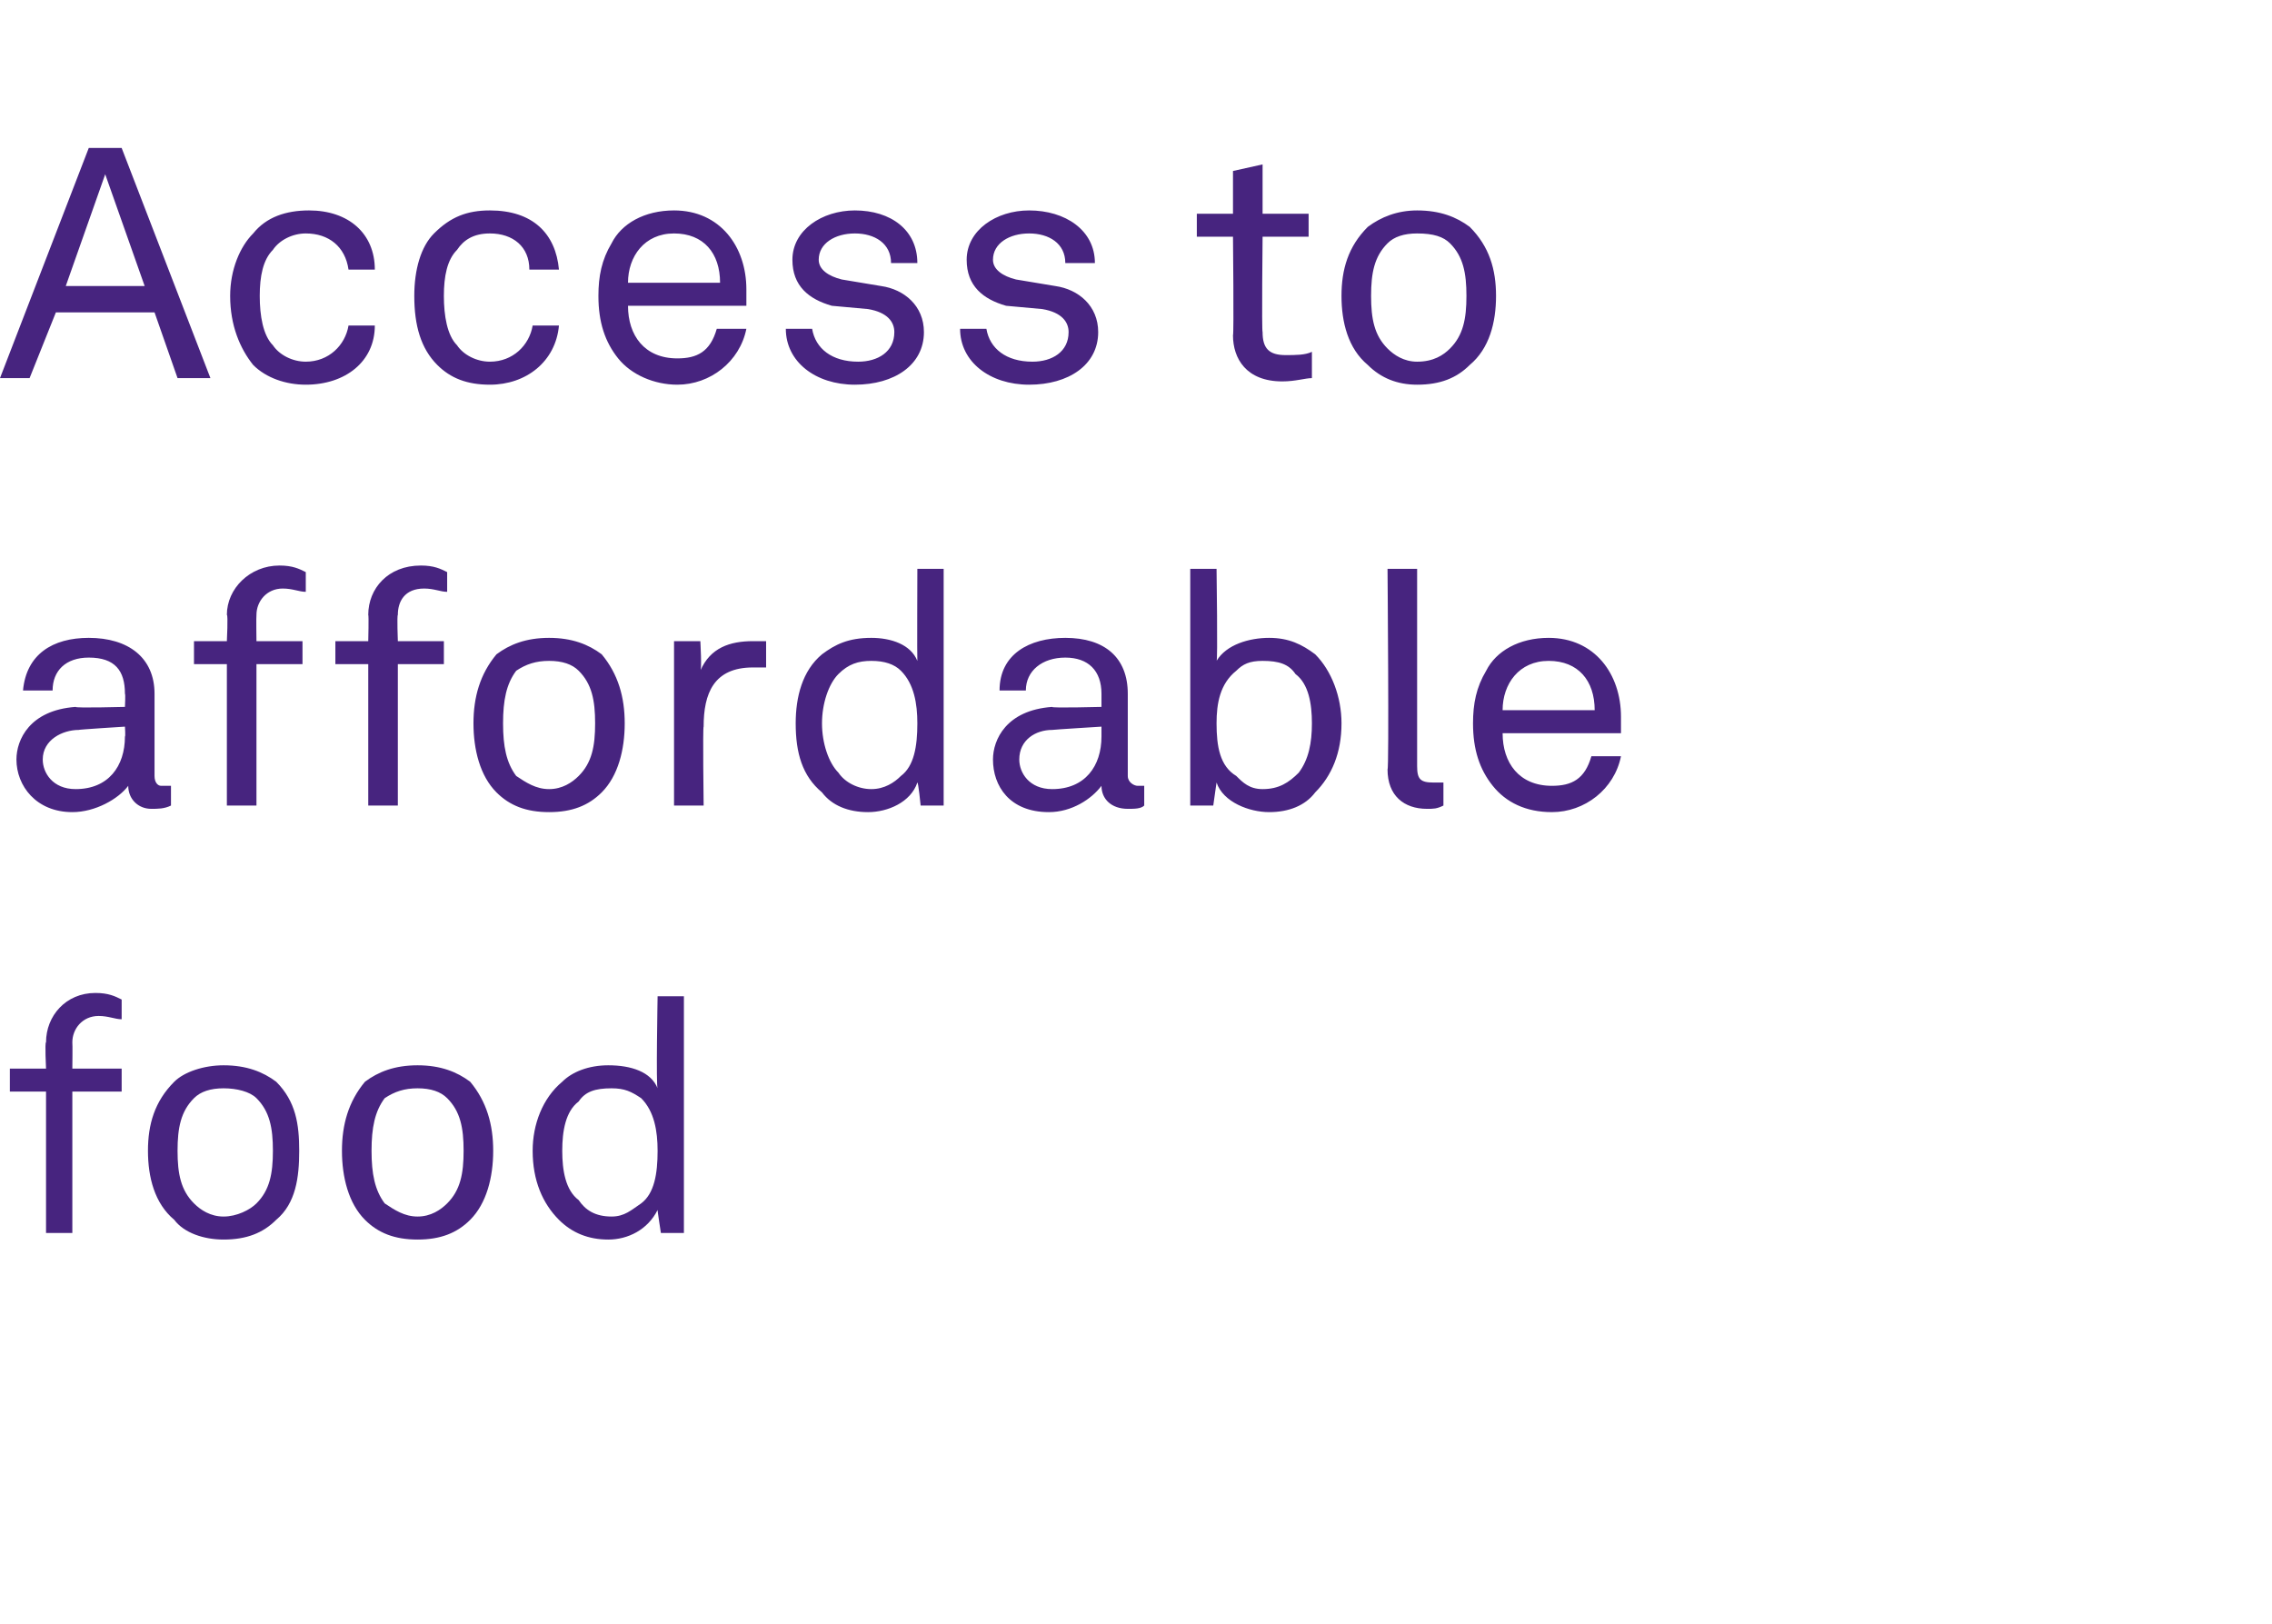 <?xml version="1.0" standalone="no"?><!DOCTYPE svg PUBLIC "-//W3C//DTD SVG 1.1//EN" "http://www.w3.org/Graphics/SVG/1.1/DTD/svg11.dtd"><svg xmlns="http://www.w3.org/2000/svg" version="1.1" width="69.1px" height="49.4px" viewBox="0 -2 69.1 49.4" style="top:-2px"><desc>Access to affordable food</desc><defs/><g id="Polygon27806"><path d="m1.4 31.2l-1.1 0l0-.7l1.1 0c0 0-.04-.8 0-.8c0-.8.6-1.5 1.5-1.5c.4 0 .6.1.8.2c0 0 0 .6 0 .6c-.2 0-.4-.1-.7-.1c-.5 0-.8.4-.8.8c.01.03 0 .8 0 .8l1.5 0l0 .7l-1.5 0l0 4.3l-.8 0l0-4.3zm3.9 3.9c-.6-.5-.8-1.3-.8-2.1c0-.8.2-1.5.8-2.1c.3-.3.9-.5 1.5-.5c.7 0 1.2.2 1.6.5c.6.6.7 1.3.7 2.1c0 .8-.1 1.6-.7 2.1c-.4.4-.9.6-1.6.6c-.6 0-1.2-.2-1.5-.6zm2.5-.5c.4-.4.5-.9.5-1.6c0-.7-.1-1.2-.5-1.6c-.2-.2-.6-.3-1-.3c-.4 0-.7.1-.9.3c-.4.4-.5.9-.5 1.6c0 .7.1 1.2.5 1.6c.2.2.5.4.9.4c.4 0 .8-.2 1-.4zm3.3.5c-.5-.5-.7-1.3-.7-2.1c0-.8.2-1.5.7-2.1c.4-.3.9-.5 1.6-.5c.7 0 1.2.2 1.6.5c.5.6.7 1.3.7 2.1c0 .8-.2 1.6-.7 2.1c-.4.4-.9.6-1.6.6c-.7 0-1.2-.2-1.6-.6zm2.5-.5c.4-.4.5-.9.5-1.6c0-.7-.1-1.2-.5-1.6c-.2-.2-.5-.3-.9-.3c-.4 0-.7.1-1 .3c-.3.4-.4.9-.4 1.6c0 .7.1 1.2.4 1.6c.3.2.6.4 1 .4c.4 0 .7-.2.9-.4zm3.4.5c-.5-.5-.8-1.2-.8-2.1c0-.8.3-1.6.9-2.1c.3-.3.8-.5 1.4-.5c.7 0 1.3.2 1.5.7c-.05-.02 0-2.8 0-2.8l.8 0l0 7.2l-.7 0c0 0-.11-.71-.1-.7c-.3.6-.9.9-1.5.9c-.6 0-1.1-.2-1.5-.6zm2.5-.5c.4-.3.5-.9.5-1.6c0-.6-.1-1.2-.5-1.6c-.3-.2-.5-.3-.9-.3c-.5 0-.8.1-1 .4c-.4.3-.5.9-.5 1.5c0 .6.1 1.2.5 1.5c.2.3.5.5 1 .5c.4 0 .6-.2.9-.4z" stroke="none" fill="#47247f"/></g><g id="Polygon27805"><path d="m.5 21.1c0-.6.4-1.5 1.8-1.6c-.02.04 1.5 0 1.5 0c0 0 .02-.4 0-.4c0-.7-.3-1.1-1.1-1.1c-.7 0-1.1.4-1.1 1c0 0-.9 0-.9 0c.1-1.1.9-1.6 2-1.6c1.2 0 2 .6 2 1.7c0 0 0 2.5 0 2.5c0 .2.1.3.2.3c.1 0 .2 0 .3 0c0 0 0 .6 0 .6c-.2.1-.4.1-.6.1c-.4 0-.7-.3-.7-.7c-.3.4-1 .8-1.7.8c-1.1 0-1.7-.8-1.7-1.6zm3.3-.7c.02.01 0-.3 0-.3c0 0-1.44.09-1.4.1c-.5 0-1.1.3-1.1.9c0 .4.3.9 1 .9c1 0 1.5-.7 1.5-1.6zm3.1-2.2l-1 0l0-.7l1 0c0 0 .04-.8 0-.8c0-.8.7-1.5 1.6-1.5c.4 0 .6.1.8.2c0 0 0 .6 0 .6c-.2 0-.4-.1-.7-.1c-.5 0-.8.4-.8.8c-.01.03 0 .8 0 .8l1.4 0l0 .7l-1.4 0l0 4.3l-.9 0l0-4.3zm4.3 0l-1 0l0-.7l1 0c0 0 .02-.8 0-.8c0-.8.6-1.5 1.6-1.5c.4 0 .6.1.8.2c0 0 0 .6 0 .6c-.2 0-.4-.1-.7-.1c-.6 0-.8.4-.8.8c-.03.03 0 .8 0 .8l1.4 0l0 .7l-1.4 0l0 4.3l-.9 0l0-4.3zm3.9 3.9c-.5-.5-.7-1.3-.7-2.1c0-.8.2-1.5.7-2.1c.4-.3.9-.5 1.6-.5c.7 0 1.2.2 1.6.5c.5.6.7 1.3.7 2.1c0 .8-.2 1.6-.7 2.1c-.4.4-.9.6-1.6.6c-.7 0-1.2-.2-1.6-.6zm2.5-.5c.4-.4.5-.9.5-1.6c0-.7-.1-1.2-.5-1.6c-.2-.2-.5-.3-.9-.3c-.4 0-.7.1-1 .3c-.3.4-.4.9-.4 1.6c0 .7.1 1.2.4 1.6c.3.2.6.4 1 .4c.4 0 .7-.2.9-.4zm2.9-4.1l.8 0c0 0 .05.88 0 .9c.3-.7.9-.9 1.6-.9c.1 0 .2 0 .4 0c0 0 0 .8 0 .8c-.2 0-.3 0-.4 0c-1.2 0-1.5.8-1.5 1.8c-.03 0 0 2.4 0 2.4l-.9 0l0-5zm4.5 4.6c-.6-.5-.8-1.2-.8-2.1c0-.8.2-1.6.8-2.1c.4-.3.8-.5 1.5-.5c.6 0 1.2.2 1.4.7c-.01-.02 0-2.8 0-2.8l.8 0l0 7.2l-.7 0c0 0-.07-.71-.1-.7c-.2.6-.9.9-1.5.9c-.6 0-1.1-.2-1.4-.6zm2.4-.5c.4-.3.5-.9.5-1.6c0-.6-.1-1.2-.5-1.6c-.2-.2-.5-.3-.9-.3c-.4 0-.7.1-1 .4c-.3.3-.5.9-.5 1.5c0 .6.2 1.2.5 1.5c.2.3.6.5 1 .5c.4 0 .7-.2.9-.4zm2.8-.5c0-.6.4-1.5 1.8-1.6c-.04.04 1.5 0 1.5 0c0 0 0-.4 0-.4c0-.7-.4-1.1-1.1-1.1c-.7 0-1.2.4-1.2 1c0 0-.8 0-.8 0c0-1.1.9-1.6 2-1.6c1.2 0 1.9.6 1.9 1.7c0 0 0 2.5 0 2.5c0 .2.2.3.3.3c.1 0 .2 0 .2 0c0 0 0 .6 0 .6c-.1.1-.3.1-.5.1c-.5 0-.8-.3-.8-.7c-.3.4-.9.8-1.6.8c-1.2 0-1.7-.8-1.7-1.6zm3.3-.7c0 .01 0-.3 0-.3c0 0-1.46.09-1.5.1c-.5 0-1 .3-1 .9c0 .4.3.9 1 .9c1 0 1.5-.7 1.5-1.6zm3.5 1.4c0-.01-.1.7-.1.7l-.7 0l0-7.2l.8 0c0 0 .04 2.85 0 2.8c.3-.5 1-.7 1.6-.7c.6 0 1 .2 1.4.5c.5.5.8 1.3.8 2.1c0 .9-.3 1.6-.8 2.1c-.3.4-.8.6-1.4.6c-.6 0-1.4-.3-1.6-.9zm2.5-.3c.3-.4.4-.9.4-1.5c0-.6-.1-1.2-.5-1.5c-.2-.3-.5-.4-1-.4c-.4 0-.6.1-.8.3c-.5.4-.6 1-.6 1.6c0 .7.1 1.3.6 1.6c.2.2.4.4.8.4c.5 0 .8-.2 1.1-.5zm2.7-.1c.05.03 0-6.1 0-6.1l.9 0c0 0 0 6.03 0 6c0 .4.1.5.5.5c0 0 .1 0 .3 0c0 0 0 .7 0 .7c-.2.1-.3.1-.5.1c-.7 0-1.2-.4-1.2-1.2zm3.2.5c-.4-.5-.6-1.1-.6-1.9c0-.6.1-1.1.4-1.6c.3-.6 1-1 1.9-1c1.4 0 2.2 1.1 2.2 2.4c0 .2 0 .4 0 .5c0 0-3.6 0-3.6 0c0 .9.5 1.6 1.5 1.6c.6 0 1-.2 1.2-.9c0 0 .9 0 .9 0c-.2 1-1.1 1.7-2.1 1.7c-.8 0-1.4-.3-1.8-.8zm3.1-2.3c0-.9-.5-1.5-1.4-1.5c-.9 0-1.4.7-1.4 1.5c0 0 2.8 0 2.8 0z" stroke="none" fill="#47247f"/></g><g id="Polygon27804"><path d="m4.7 7.5l-3 0l-.8 2l-.9 0l2.7-7l1 0l2.7 7l-1 0l-.7-2zm-.3-.8l-1.2-3.4l-1.2 3.4l2.4 0zm3.3 2.4c-.4-.5-.7-1.2-.7-2.1c0-.8.3-1.5.7-1.9c.4-.5 1-.7 1.7-.7c1.2 0 2 .7 2 1.8c0 0-.8 0-.8 0c-.1-.7-.6-1.1-1.3-1.1c-.4 0-.8.2-1 .5c-.3.3-.4.8-.4 1.4c0 .6.1 1.2.4 1.5c.2.3.6.5 1 .5c.7 0 1.2-.5 1.3-1.1c0 0 .8 0 .8 0c0 1.1-.9 1.8-2.1 1.8c-.6 0-1.2-.2-1.6-.6zm5.6 0c-.5-.5-.7-1.2-.7-2.1c0-.8.2-1.5.6-1.9c.5-.5 1-.7 1.7-.7c1.3 0 2 .7 2.1 1.8c0 0-.9 0-.9 0c0-.7-.5-1.1-1.2-1.1c-.5 0-.8.2-1 .5c-.3.3-.4.8-.4 1.4c0 .6.1 1.2.4 1.5c.2.3.6.5 1 .5c.7 0 1.2-.5 1.3-1.1c0 0 .8 0 .8 0c-.1 1.1-1 1.8-2.1 1.8c-.7 0-1.2-.2-1.6-.6zm5.5-.2c-.4-.5-.6-1.1-.6-1.9c0-.6.1-1.1.4-1.6c.3-.6 1-1 1.9-1c1.4 0 2.2 1.1 2.2 2.4c0 .2 0 .4 0 .5c0 0-3.6 0-3.6 0c0 .9.5 1.6 1.5 1.6c.6 0 1-.2 1.2-.9c0 0 .9 0 .9 0c-.2 1-1.1 1.7-2.1 1.7c-.7 0-1.4-.3-1.8-.8zm3.1-2.3c0-.9-.5-1.5-1.4-1.5c-.9 0-1.4.7-1.4 1.5c0 0 2.8 0 2.8 0zm4.1 3.1c-1.2 0-2.1-.7-2.1-1.7c0 0 .8 0 .8 0c.1.6.6 1 1.4 1c.6 0 1.1-.3 1.1-.9c0-.3-.2-.6-.8-.7c0 0-1.1-.1-1.1-.1c-.7-.2-1.2-.6-1.2-1.4c0-.9.9-1.5 1.9-1.5c1.1 0 1.9.6 1.9 1.6c0 0-.8 0-.8 0c0-.6-.5-.9-1.1-.9c-.6 0-1.1.3-1.1.8c0 .3.3.5.7.6c0 0 1.2.2 1.2.2c.7.1 1.3.6 1.3 1.4c0 1-.9 1.6-2.1 1.6c0 0 0 0 0 0zm5.3 0c-1.2 0-2.1-.7-2.1-1.7c0 0 .8 0 .8 0c.1.6.6 1 1.4 1c.6 0 1.1-.3 1.1-.9c0-.3-.2-.6-.8-.7c0 0-1.1-.1-1.1-.1c-.7-.2-1.2-.6-1.2-1.4c0-.9.9-1.5 1.9-1.5c1.1 0 2 .6 2 1.6c0 0-.9 0-.9 0c0-.6-.5-.9-1.1-.9c-.6 0-1.1.3-1.1.8c0 .3.3.5.7.6c0 0 1.2.2 1.2.2c.7.1 1.3.6 1.3 1.4c0 1-.9 1.6-2.1 1.6c0 0 0 0 0 0zm6.2-1.5c.03-.03 0-3 0-3l-1.1 0l0-.7l1.1 0l0-1.3l.9-.2l0 1.5l1.4 0l0 .7l-1.4 0c0 0-.03 2.87 0 2.9c0 .5.2.7.7.7c.3 0 .6 0 .8-.1c0 0 0 .8 0 .8c-.2 0-.5.1-.9.1c-1.1 0-1.5-.7-1.5-1.4zm4.1.9c-.6-.5-.8-1.3-.8-2.1c0-.8.2-1.5.8-2.1c.4-.3.9-.5 1.5-.5c.7 0 1.2.2 1.6.5c.6.6.8 1.3.8 2.1c0 .8-.2 1.6-.8 2.1c-.4.4-.9.6-1.6.6c-.6 0-1.1-.2-1.5-.6zm2.5-.5c.4-.4.5-.9.5-1.6c0-.7-.1-1.2-.5-1.6c-.2-.2-.5-.3-1-.3c-.4 0-.7.1-.9.3c-.4.4-.5.9-.5 1.6c0 .7.1 1.2.5 1.6c.2.2.5.4.9.4c.5 0 .8-.2 1-.4z" stroke="none" fill="#47247f"/></g></svg>